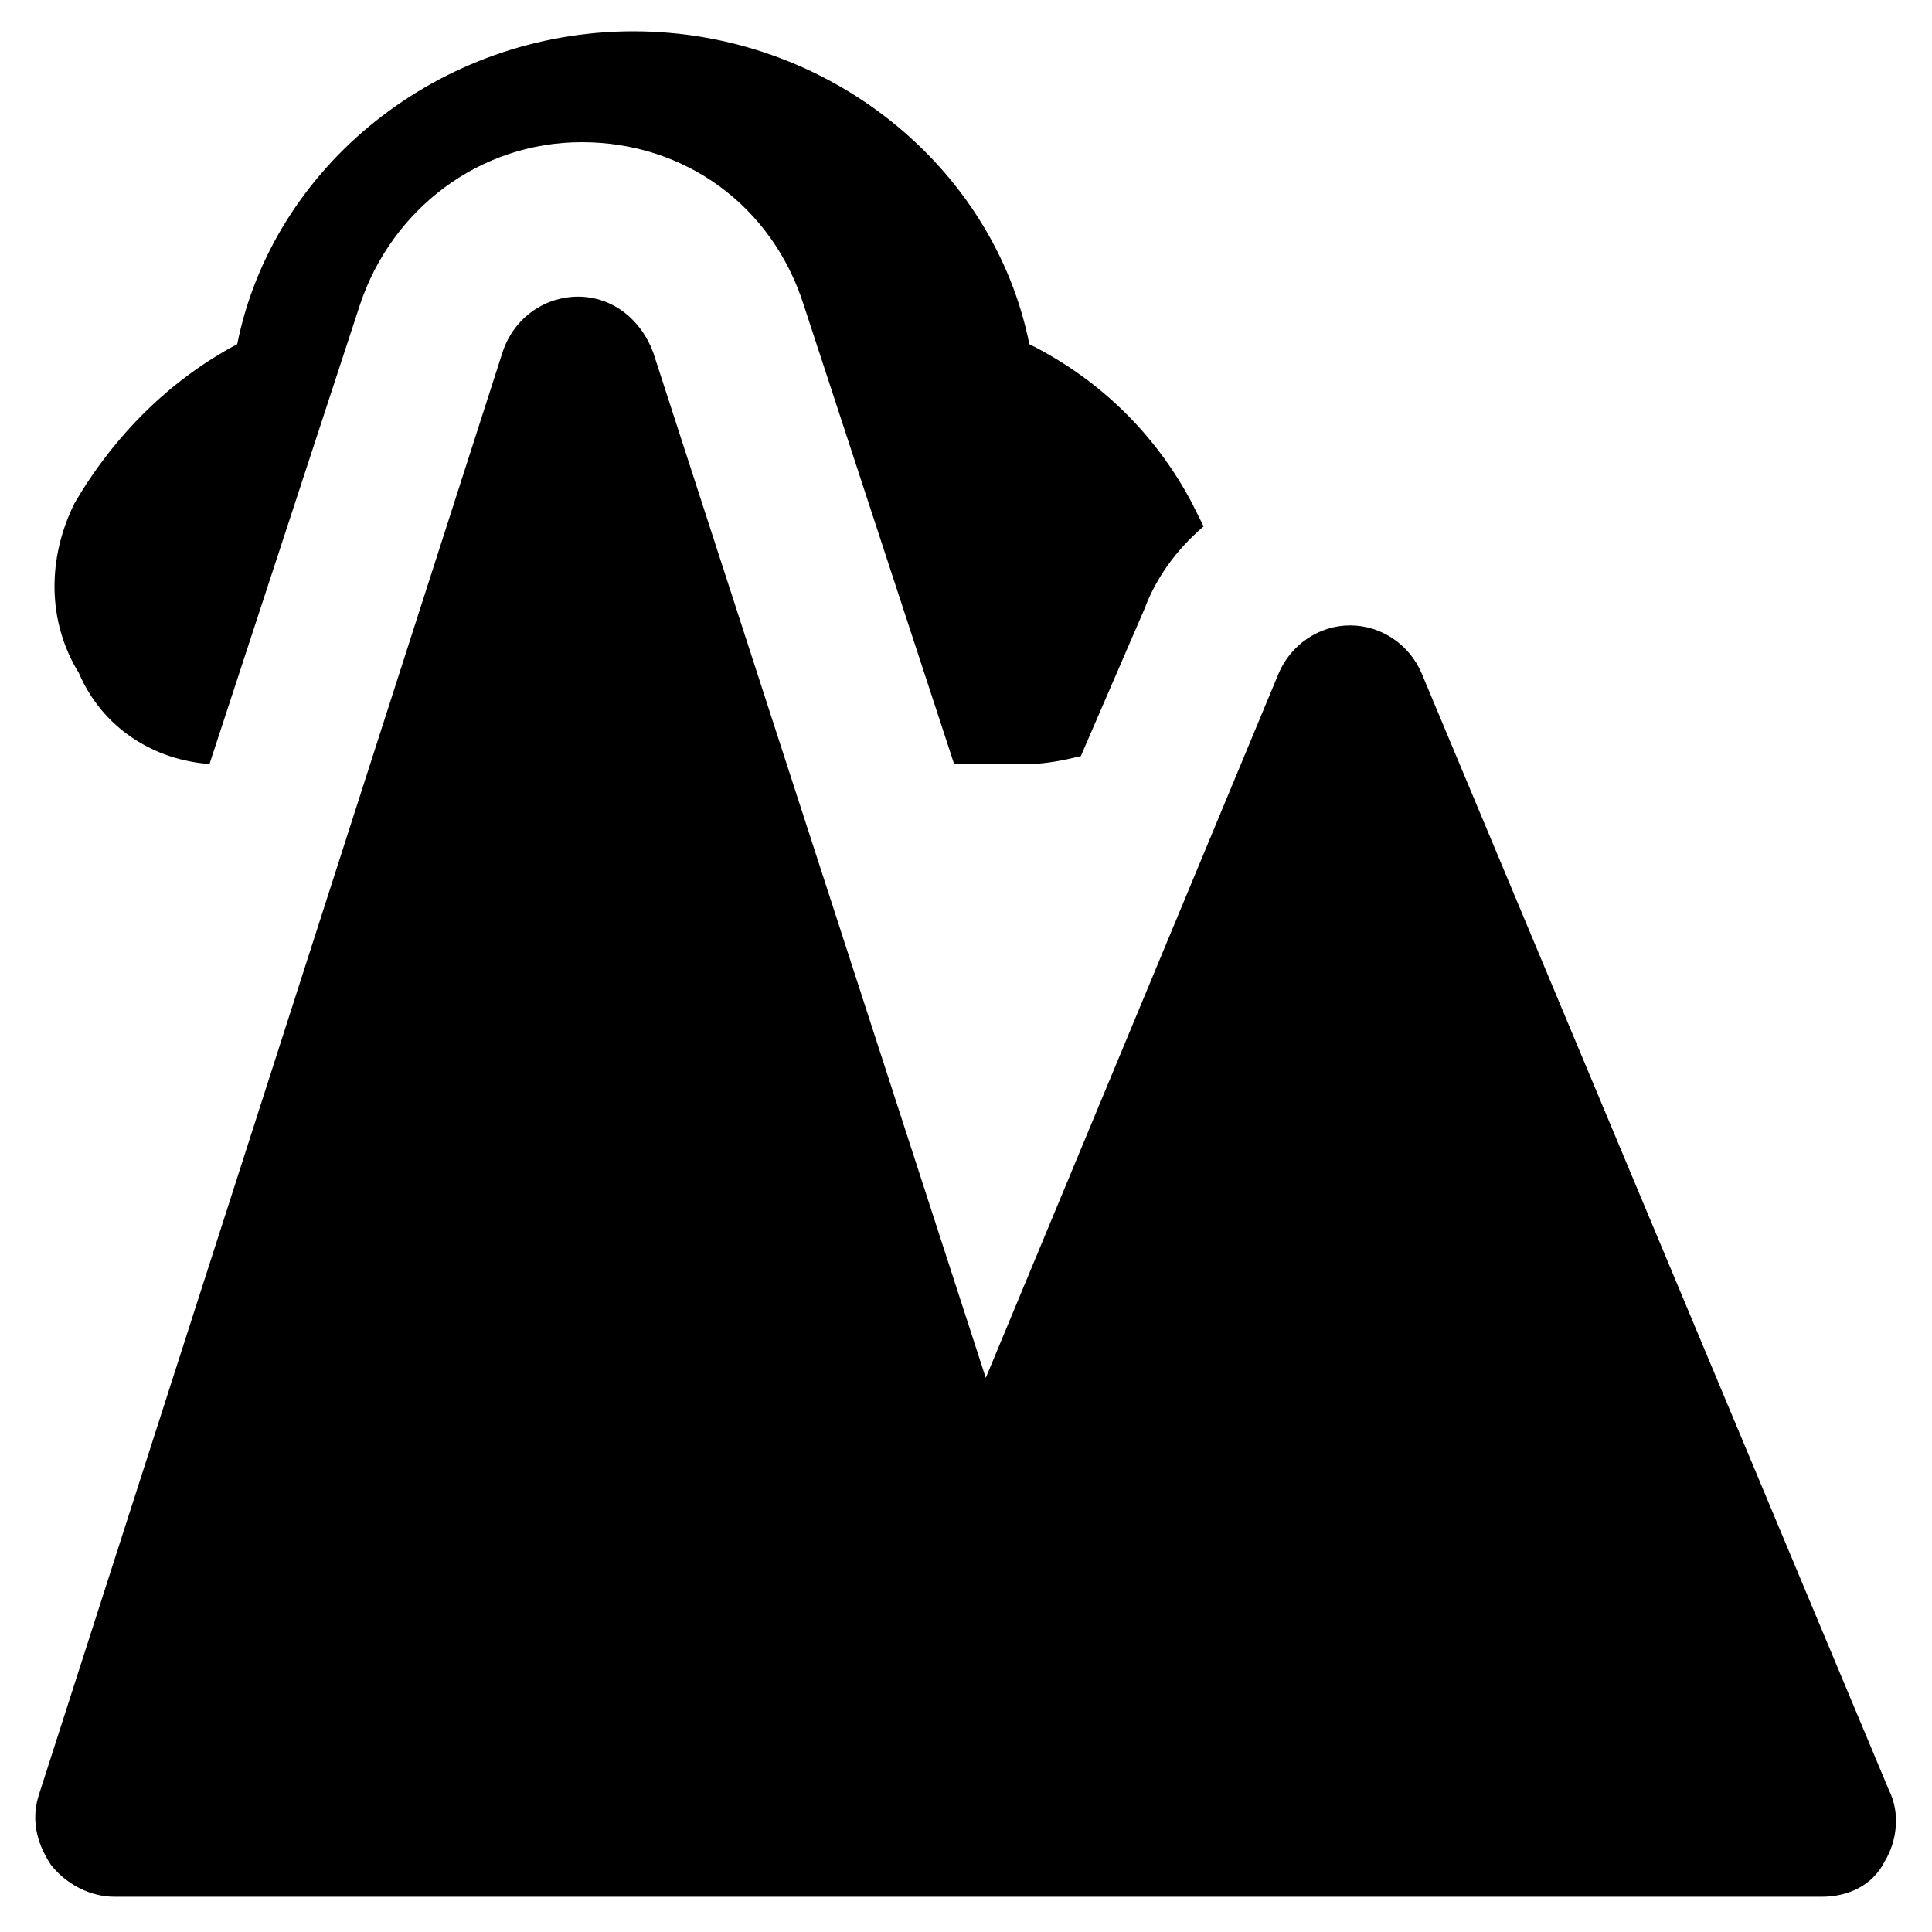 <?xml version="1.0" encoding="UTF-8"?>
<!-- Uploaded to: ICON Repo, www.iconrepo.com, Generator: ICON Repo Mixer Tools -->
<svg fill="#000000" width="800px" height="800px" version="1.1" viewBox="144 144 512 512" xmlns="http://www.w3.org/2000/svg">
 <g>
  <path d="m644.55 618.32-123.85-295.99c-3.148-7.348-10.496-12.594-18.895-12.594-8.398 0-15.742 5.246-18.895 12.594l-77.672 186.83-88.164-271.85c-3.148-8.398-10.496-14.695-19.941-14.695-8.398 0-16.793 5.246-19.941 14.695l-122.8 382.06c-2.098 6.297-1.051 12.594 3.148 18.895 4.199 5.246 10.496 8.398 16.793 8.398h452.38c7.348 0 13.645-3.148 16.793-9.445 3.152-5.254 4.199-12.602 1.051-18.898z"/>
  <path d="m199.52 346.47 39.887-121.75c8.398-25.191 31.488-43.035 58.777-43.035s50.383 16.793 58.777 43.035l39.887 121.75h19.941c4.199 0 9.445-1.051 13.645-2.098l16.793-38.836c3.148-8.398 8.398-15.742 15.742-22.043-1.051-2.098-2.098-4.199-3.148-6.297-9.445-17.844-24.141-32.539-43.035-41.984-9.445-47.23-53.531-82.918-104.96-82.918s-95.516 35.688-104.96 82.918c-17.844 9.445-32.539 24.141-43.035 41.984-7.348 14.695-7.348 31.488 1.051 45.133 6.301 14.695 19.945 23.09 34.641 24.141z"/>
 </g>
</svg>